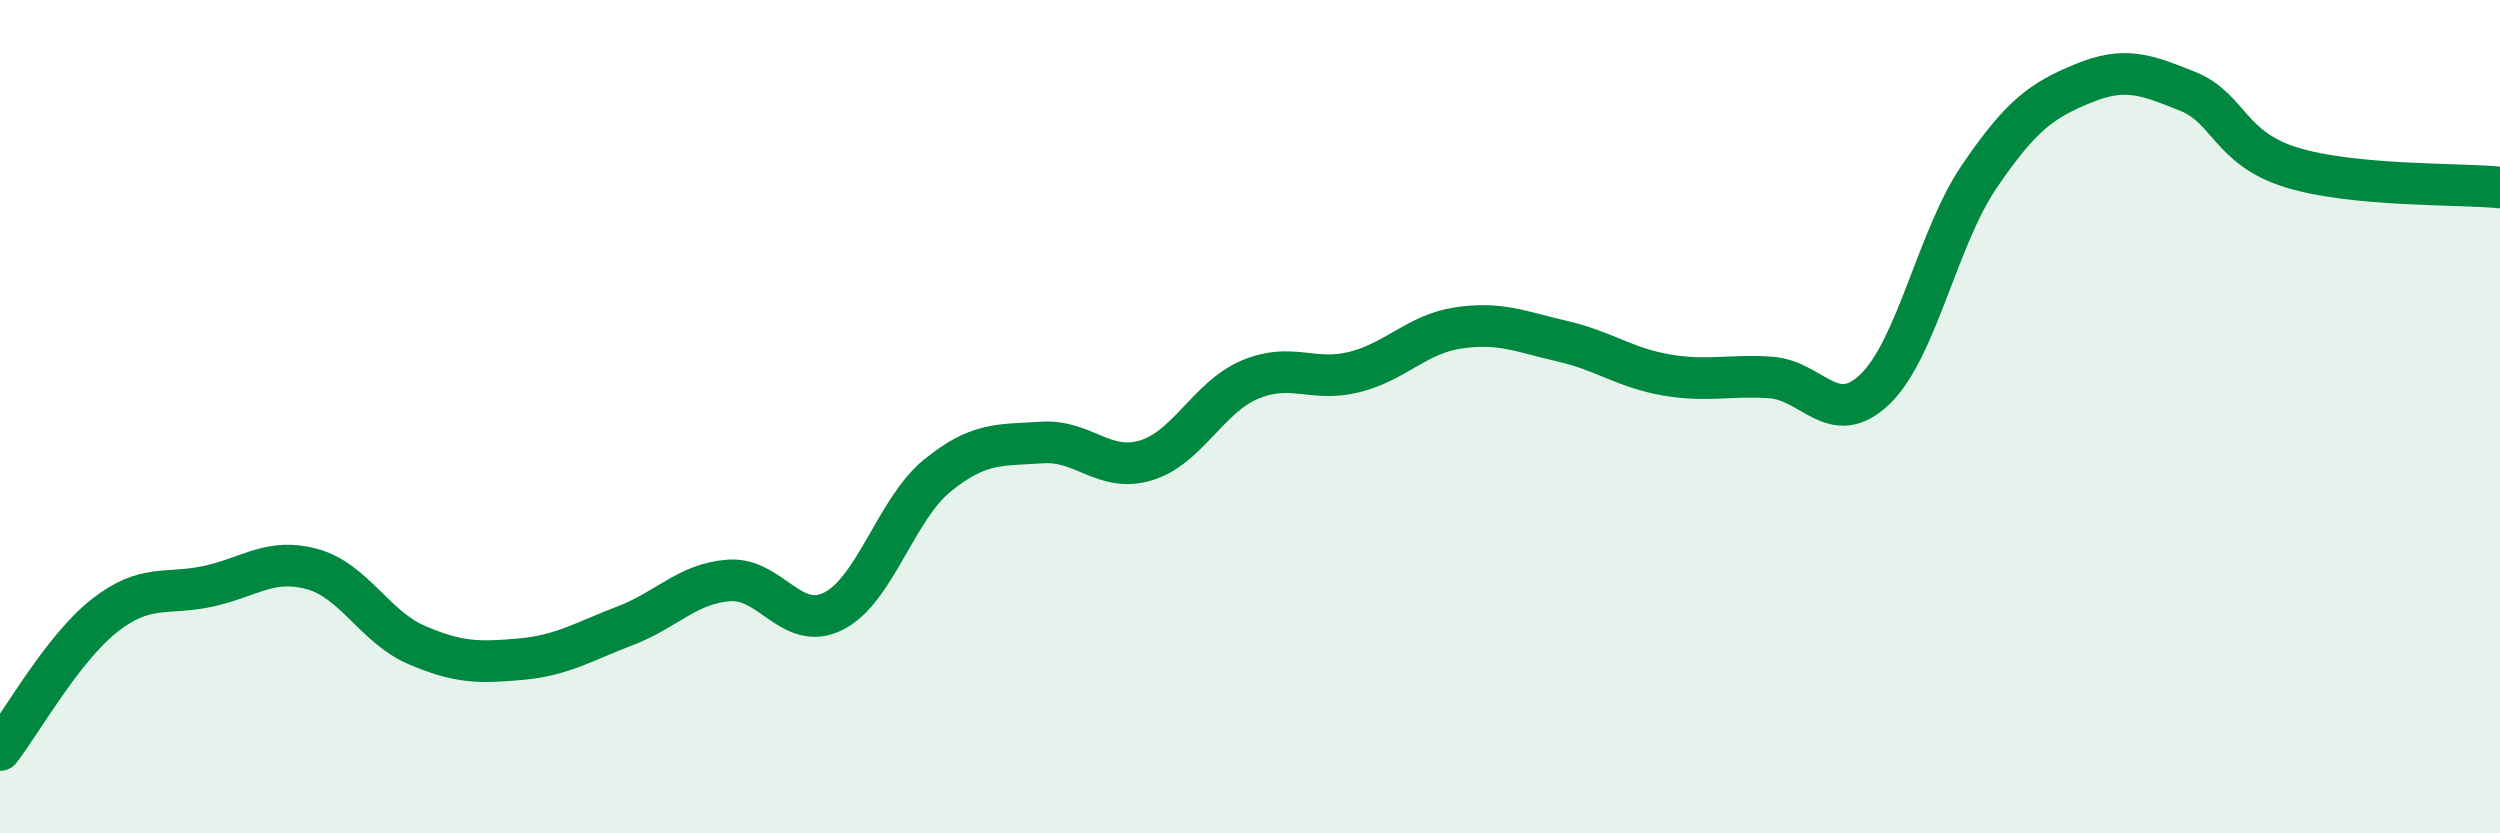 
    <svg width="60" height="20" viewBox="0 0 60 20" xmlns="http://www.w3.org/2000/svg">
      <path
        d="M 0,18 C 0.5,17.36 1.5,15.57 2.5,14.78 C 3.5,13.99 4,14.29 5,14.07 C 6,13.85 6.5,13.38 7.5,13.66 C 8.5,13.94 9,15.05 10,15.48 C 11,15.91 11.5,15.91 12.5,15.82 C 13.5,15.73 14,15.4 15,15.02 C 16,14.64 16.5,14 17.5,13.93 C 18.5,13.86 19,15.17 20,14.67 C 21,14.17 21.5,12.22 22.5,11.41 C 23.5,10.6 24,10.69 25,10.62 C 26,10.55 26.5,11.35 27.5,11.05 C 28.5,10.75 29,9.53 30,9.11 C 31,8.69 31.5,9.18 32.5,8.93 C 33.5,8.68 34,8.02 35,7.87 C 36,7.72 36.5,7.96 37.5,8.19 C 38.5,8.42 39,8.83 40,9 C 41,9.17 41.5,8.99 42.5,9.06 C 43.5,9.13 44,10.3 45,9.34 C 46,8.38 46.5,5.71 47.5,4.24 C 48.5,2.77 49,2.41 50,2 C 51,1.59 51.5,1.79 52.5,2.19 C 53.5,2.59 53.5,3.56 55,4.02 C 56.5,4.48 59,4.4 60,4.5L60 20L0 20Z"
        fill="#008740"
        opacity="0.1"
        stroke-linecap="round"
        stroke-linejoin="round"
      />
      <path
        d="M 0,18 C 0.5,17.36 1.5,15.57 2.5,14.78 C 3.5,13.99 4,14.29 5,14.07 C 6,13.85 6.5,13.38 7.5,13.66 C 8.5,13.94 9,15.05 10,15.48 C 11,15.91 11.5,15.91 12.5,15.82 C 13.5,15.73 14,15.4 15,15.02 C 16,14.64 16.5,14 17.5,13.93 C 18.5,13.86 19,15.17 20,14.67 C 21,14.17 21.5,12.22 22.5,11.41 C 23.5,10.6 24,10.69 25,10.62 C 26,10.55 26.5,11.35 27.5,11.05 C 28.5,10.75 29,9.53 30,9.11 C 31,8.69 31.5,9.18 32.5,8.93 C 33.5,8.68 34,8.02 35,7.87 C 36,7.72 36.5,7.96 37.5,8.19 C 38.5,8.42 39,8.83 40,9 C 41,9.17 41.5,8.99 42.5,9.06 C 43.5,9.13 44,10.3 45,9.34 C 46,8.38 46.5,5.71 47.5,4.24 C 48.5,2.77 49,2.41 50,2 C 51,1.59 51.5,1.79 52.5,2.19 C 53.5,2.59 53.5,3.56 55,4.02 C 56.5,4.48 59,4.4 60,4.5"
        stroke="#008740"
        stroke-width="1"
        fill="none"
        stroke-linecap="round"
        stroke-linejoin="round"
      />
    </svg>
  